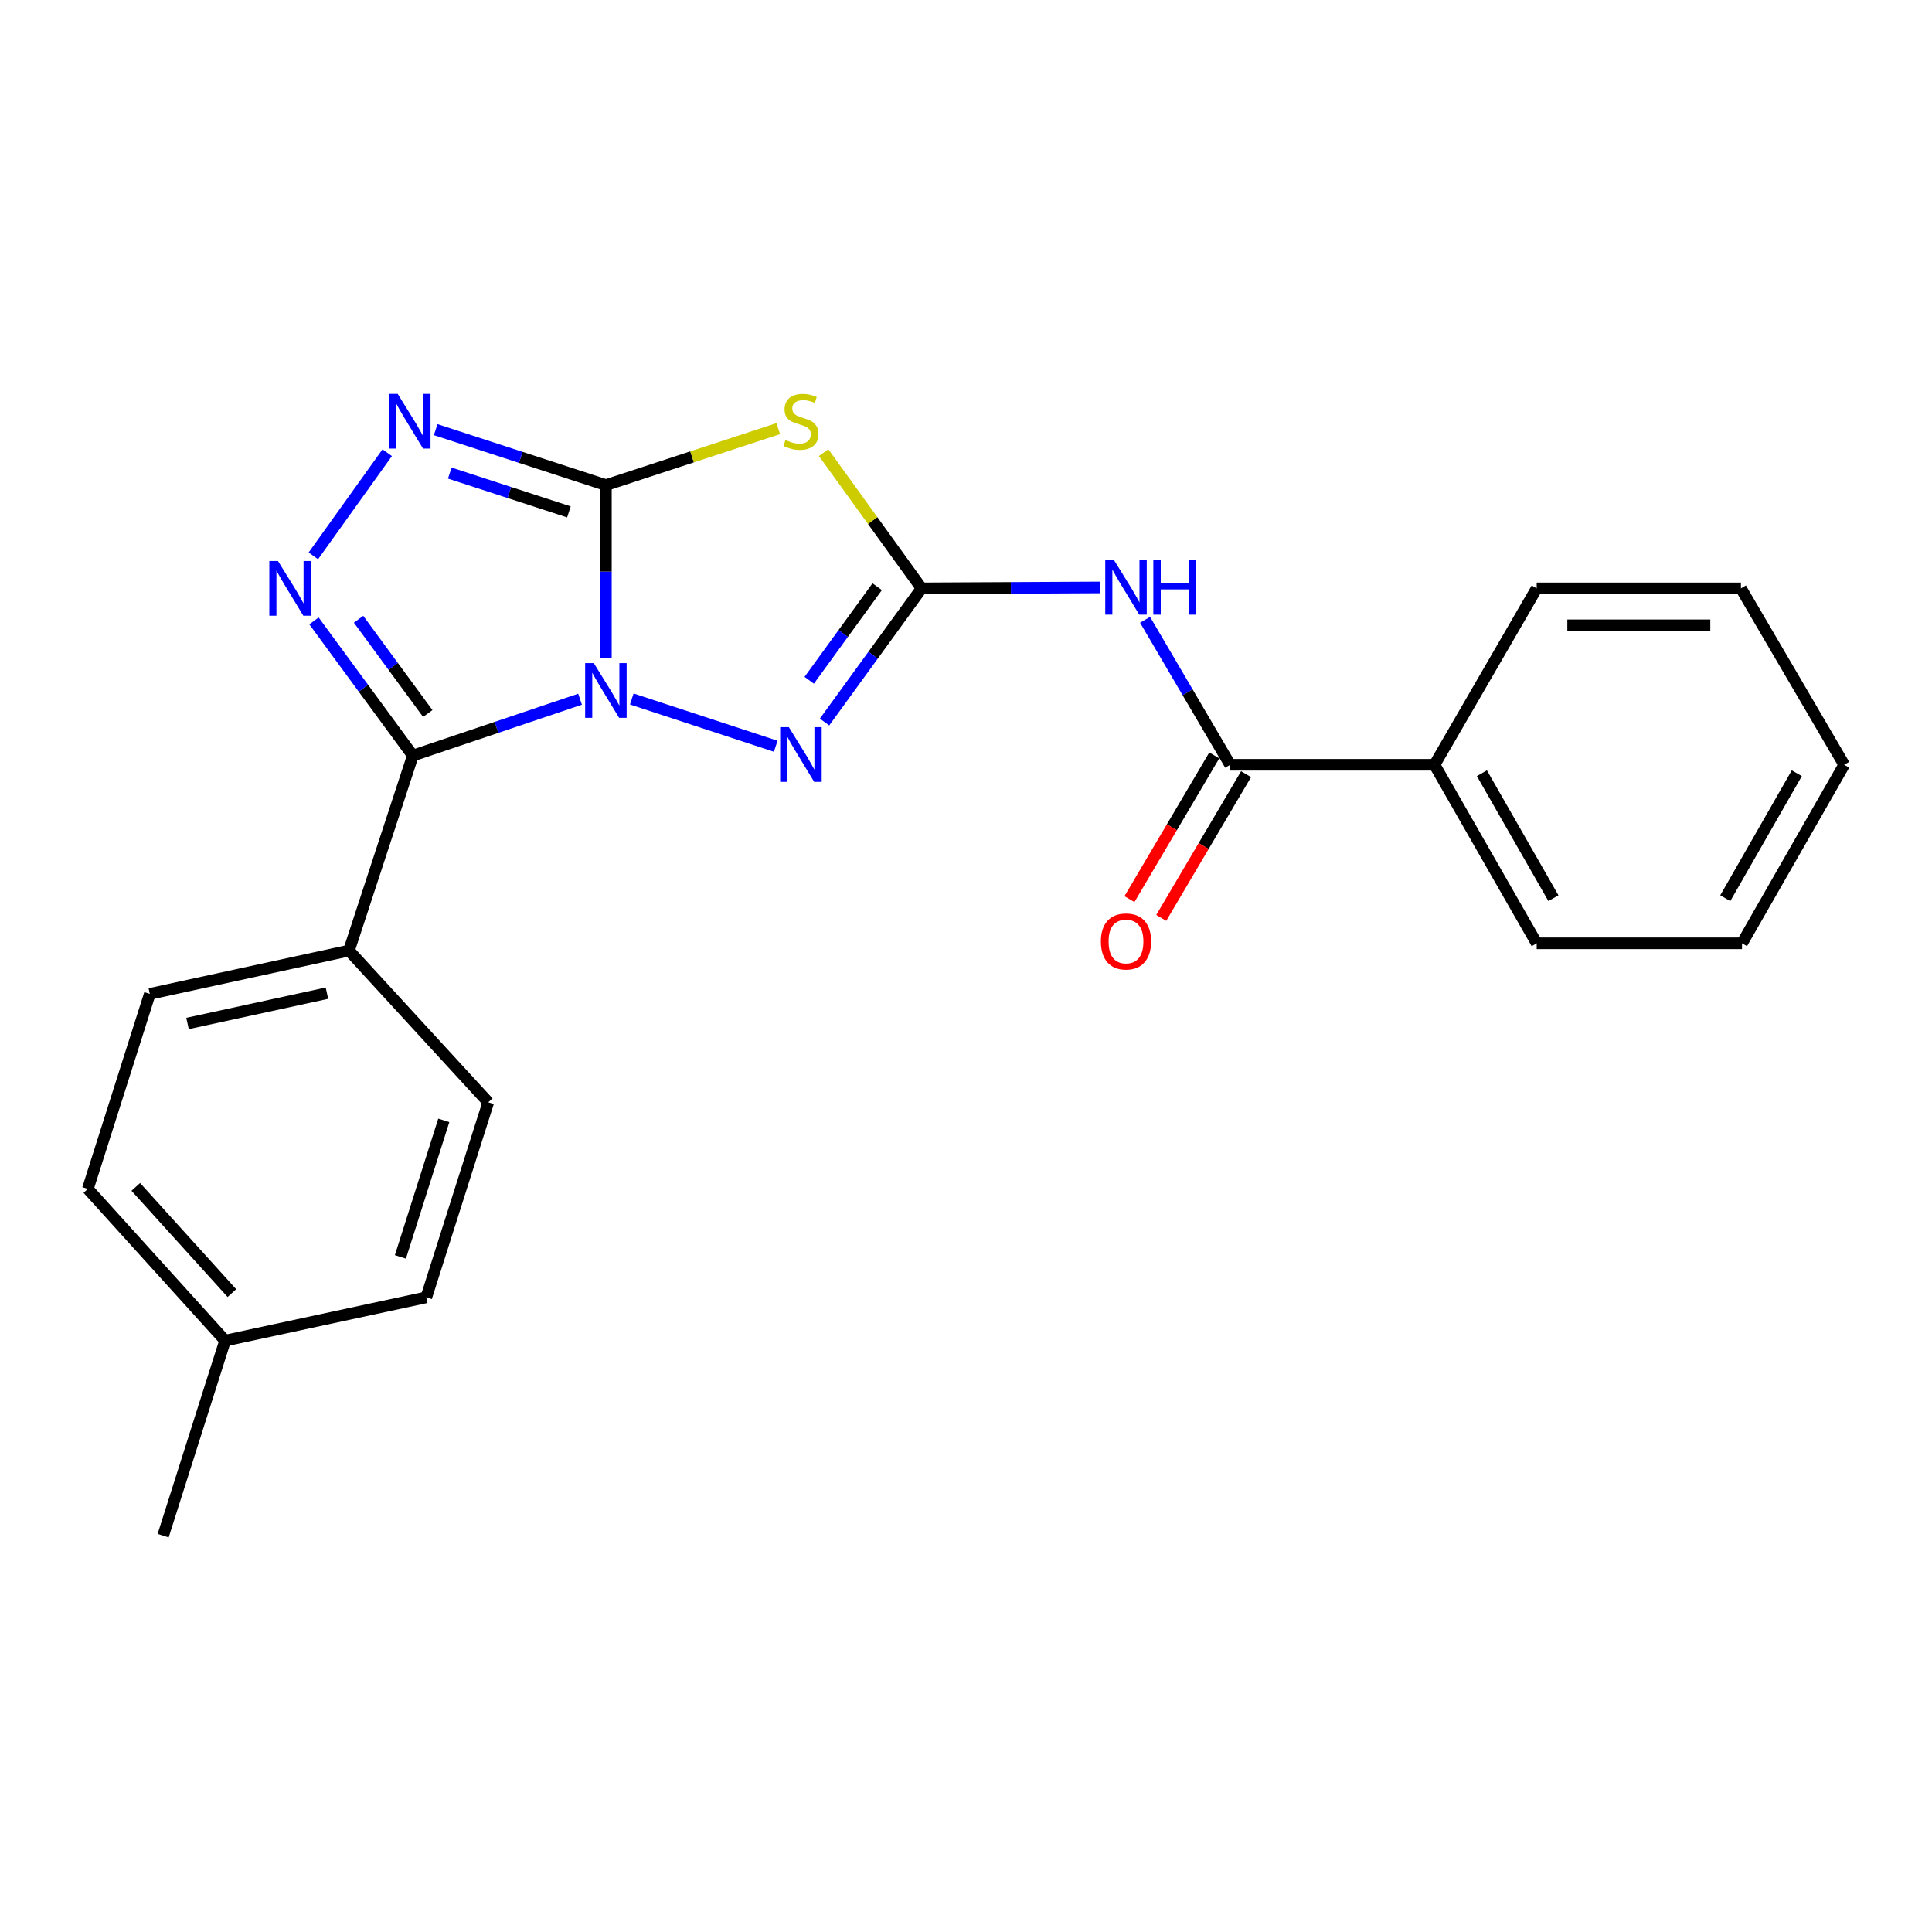 <?xml version='1.0' encoding='iso-8859-1'?>
<svg version='1.1' baseProfile='full'
              xmlns='http://www.w3.org/2000/svg'
                      xmlns:rdkit='http://www.rdkit.org/xml'
                      xmlns:xlink='http://www.w3.org/1999/xlink'
                  xml:space='preserve'
width='1000px' height='1000px' viewBox='0 0 1000 1000'>
<!-- END OF HEADER -->
<rect style='opacity:1.0;fill:#FFFFFF;stroke:none' width='1000' height='1000' x='0' y='0'> </rect>
<path class='bond-0' d='M 313.61,340.581 L 313.61,295.839' style='fill:none;fill-rule:evenodd;stroke:#0000FF;stroke-width:6px;stroke-linecap:butt;stroke-linejoin:miter;stroke-opacity:1' />
<path class='bond-0' d='M 313.61,295.839 L 313.61,251.096' style='fill:none;fill-rule:evenodd;stroke:#000000;stroke-width:6px;stroke-linecap:butt;stroke-linejoin:miter;stroke-opacity:1' />
<path class='bond-1' d='M 300.234,361.907 L 256.961,376.492' style='fill:none;fill-rule:evenodd;stroke:#0000FF;stroke-width:6px;stroke-linecap:butt;stroke-linejoin:miter;stroke-opacity:1' />
<path class='bond-1' d='M 256.961,376.492 L 213.689,391.077' style='fill:none;fill-rule:evenodd;stroke:#000000;stroke-width:6px;stroke-linecap:butt;stroke-linejoin:miter;stroke-opacity:1' />
<path class='bond-4' d='M 327.006,361.796 L 401.517,386.254' style='fill:none;fill-rule:evenodd;stroke:#0000FF;stroke-width:6px;stroke-linecap:butt;stroke-linejoin:miter;stroke-opacity:1' />
<path class='bond-3' d='M 313.61,251.096 L 358.218,236.482' style='fill:none;fill-rule:evenodd;stroke:#000000;stroke-width:6px;stroke-linecap:butt;stroke-linejoin:miter;stroke-opacity:1' />
<path class='bond-3' d='M 358.218,236.482 L 402.825,221.868' style='fill:none;fill-rule:evenodd;stroke:#CCCC00;stroke-width:6px;stroke-linecap:butt;stroke-linejoin:miter;stroke-opacity:1' />
<path class='bond-6' d='M 313.61,251.096 L 269.558,236.744' style='fill:none;fill-rule:evenodd;stroke:#000000;stroke-width:6px;stroke-linecap:butt;stroke-linejoin:miter;stroke-opacity:1' />
<path class='bond-6' d='M 269.558,236.744 L 225.505,222.392' style='fill:none;fill-rule:evenodd;stroke:#0000FF;stroke-width:6px;stroke-linecap:butt;stroke-linejoin:miter;stroke-opacity:1' />
<path class='bond-6' d='M 294.474,264.962 L 263.637,254.915' style='fill:none;fill-rule:evenodd;stroke:#000000;stroke-width:6px;stroke-linecap:butt;stroke-linejoin:miter;stroke-opacity:1' />
<path class='bond-6' d='M 263.637,254.915 L 232.801,244.869' style='fill:none;fill-rule:evenodd;stroke:#0000FF;stroke-width:6px;stroke-linecap:butt;stroke-linejoin:miter;stroke-opacity:1' />
<path class='bond-5' d='M 213.689,391.077 L 188.1,356.228' style='fill:none;fill-rule:evenodd;stroke:#000000;stroke-width:6px;stroke-linecap:butt;stroke-linejoin:miter;stroke-opacity:1' />
<path class='bond-5' d='M 188.1,356.228 L 162.511,321.378' style='fill:none;fill-rule:evenodd;stroke:#0000FF;stroke-width:6px;stroke-linecap:butt;stroke-linejoin:miter;stroke-opacity:1' />
<path class='bond-5' d='M 221.417,369.311 L 203.505,344.917' style='fill:none;fill-rule:evenodd;stroke:#000000;stroke-width:6px;stroke-linecap:butt;stroke-linejoin:miter;stroke-opacity:1' />
<path class='bond-5' d='M 203.505,344.917 L 185.593,320.522' style='fill:none;fill-rule:evenodd;stroke:#0000FF;stroke-width:6px;stroke-linecap:butt;stroke-linejoin:miter;stroke-opacity:1' />
<path class='bond-9' d='M 213.689,391.077 L 180.626,492.028' style='fill:none;fill-rule:evenodd;stroke:#000000;stroke-width:6px;stroke-linecap:butt;stroke-linejoin:miter;stroke-opacity:1' />
<path class='bond-2' d='M 477.034,304.534 L 451.906,339.126' style='fill:none;fill-rule:evenodd;stroke:#000000;stroke-width:6px;stroke-linecap:butt;stroke-linejoin:miter;stroke-opacity:1' />
<path class='bond-2' d='M 451.906,339.126 L 426.778,373.718' style='fill:none;fill-rule:evenodd;stroke:#0000FF;stroke-width:6px;stroke-linecap:butt;stroke-linejoin:miter;stroke-opacity:1' />
<path class='bond-2' d='M 454.033,303.68 L 436.444,327.894' style='fill:none;fill-rule:evenodd;stroke:#000000;stroke-width:6px;stroke-linecap:butt;stroke-linejoin:miter;stroke-opacity:1' />
<path class='bond-2' d='M 436.444,327.894 L 418.854,352.109' style='fill:none;fill-rule:evenodd;stroke:#0000FF;stroke-width:6px;stroke-linecap:butt;stroke-linejoin:miter;stroke-opacity:1' />
<path class='bond-7' d='M 477.034,304.534 L 523.233,304.293' style='fill:none;fill-rule:evenodd;stroke:#000000;stroke-width:6px;stroke-linecap:butt;stroke-linejoin:miter;stroke-opacity:1' />
<path class='bond-7' d='M 523.233,304.293 L 569.432,304.052' style='fill:none;fill-rule:evenodd;stroke:#0000FF;stroke-width:6px;stroke-linecap:butt;stroke-linejoin:miter;stroke-opacity:1' />
<path class='bond-24' d='M 477.034,304.534 L 451.672,269.412' style='fill:none;fill-rule:evenodd;stroke:#000000;stroke-width:6px;stroke-linecap:butt;stroke-linejoin:miter;stroke-opacity:1' />
<path class='bond-24' d='M 451.672,269.412 L 426.309,234.291' style='fill:none;fill-rule:evenodd;stroke:#CCCC00;stroke-width:6px;stroke-linecap:butt;stroke-linejoin:miter;stroke-opacity:1' />
<path class='bond-23' d='M 162.188,287.714 L 200.421,234.326' style='fill:none;fill-rule:evenodd;stroke:#0000FF;stroke-width:6px;stroke-linecap:butt;stroke-linejoin:miter;stroke-opacity:1' />
<path class='bond-8' d='M 592.689,320.805 L 614.711,358.33' style='fill:none;fill-rule:evenodd;stroke:#0000FF;stroke-width:6px;stroke-linecap:butt;stroke-linejoin:miter;stroke-opacity:1' />
<path class='bond-8' d='M 614.711,358.33 L 636.732,395.855' style='fill:none;fill-rule:evenodd;stroke:#000000;stroke-width:6px;stroke-linecap:butt;stroke-linejoin:miter;stroke-opacity:1' />
<path class='bond-10' d='M 628.502,390.999 L 606.552,428.194' style='fill:none;fill-rule:evenodd;stroke:#000000;stroke-width:6px;stroke-linecap:butt;stroke-linejoin:miter;stroke-opacity:1' />
<path class='bond-10' d='M 606.552,428.194 L 584.602,465.39' style='fill:none;fill-rule:evenodd;stroke:#FF0000;stroke-width:6px;stroke-linecap:butt;stroke-linejoin:miter;stroke-opacity:1' />
<path class='bond-10' d='M 644.962,400.712 L 623.012,437.907' style='fill:none;fill-rule:evenodd;stroke:#000000;stroke-width:6px;stroke-linecap:butt;stroke-linejoin:miter;stroke-opacity:1' />
<path class='bond-10' d='M 623.012,437.907 L 601.062,475.103' style='fill:none;fill-rule:evenodd;stroke:#FF0000;stroke-width:6px;stroke-linecap:butt;stroke-linejoin:miter;stroke-opacity:1' />
<path class='bond-11' d='M 636.732,395.855 L 742.504,395.855' style='fill:none;fill-rule:evenodd;stroke:#000000;stroke-width:6px;stroke-linecap:butt;stroke-linejoin:miter;stroke-opacity:1' />
<path class='bond-12' d='M 180.626,492.028 L 77.541,514.431' style='fill:none;fill-rule:evenodd;stroke:#000000;stroke-width:6px;stroke-linecap:butt;stroke-linejoin:miter;stroke-opacity:1' />
<path class='bond-12' d='M 169.222,514.064 L 97.062,529.746' style='fill:none;fill-rule:evenodd;stroke:#000000;stroke-width:6px;stroke-linecap:butt;stroke-linejoin:miter;stroke-opacity:1' />
<path class='bond-13' d='M 180.626,492.028 L 252.729,570.545' style='fill:none;fill-rule:evenodd;stroke:#000000;stroke-width:6px;stroke-linecap:butt;stroke-linejoin:miter;stroke-opacity:1' />
<path class='bond-17' d='M 742.504,395.855 L 795.389,488.259' style='fill:none;fill-rule:evenodd;stroke:#000000;stroke-width:6px;stroke-linecap:butt;stroke-linejoin:miter;stroke-opacity:1' />
<path class='bond-17' d='M 767.023,400.223 L 804.043,464.905' style='fill:none;fill-rule:evenodd;stroke:#000000;stroke-width:6px;stroke-linecap:butt;stroke-linejoin:miter;stroke-opacity:1' />
<path class='bond-18' d='M 742.504,395.855 L 795.389,304.534' style='fill:none;fill-rule:evenodd;stroke:#000000;stroke-width:6px;stroke-linecap:butt;stroke-linejoin:miter;stroke-opacity:1' />
<path class='bond-15' d='M 77.541,514.431 L 45.455,615.382' style='fill:none;fill-rule:evenodd;stroke:#000000;stroke-width:6px;stroke-linecap:butt;stroke-linejoin:miter;stroke-opacity:1' />
<path class='bond-14' d='M 252.729,570.545 L 220.654,671.496' style='fill:none;fill-rule:evenodd;stroke:#000000;stroke-width:6px;stroke-linecap:butt;stroke-linejoin:miter;stroke-opacity:1' />
<path class='bond-14' d='M 229.704,579.9 L 207.251,650.566' style='fill:none;fill-rule:evenodd;stroke:#000000;stroke-width:6px;stroke-linecap:butt;stroke-linejoin:miter;stroke-opacity:1' />
<path class='bond-16' d='M 220.654,671.496 L 116.517,693.899' style='fill:none;fill-rule:evenodd;stroke:#000000;stroke-width:6px;stroke-linecap:butt;stroke-linejoin:miter;stroke-opacity:1' />
<path class='bond-25' d='M 45.455,615.382 L 116.517,693.899' style='fill:none;fill-rule:evenodd;stroke:#000000;stroke-width:6px;stroke-linecap:butt;stroke-linejoin:miter;stroke-opacity:1' />
<path class='bond-25' d='M 70.284,614.335 L 120.028,669.297' style='fill:none;fill-rule:evenodd;stroke:#000000;stroke-width:6px;stroke-linecap:butt;stroke-linejoin:miter;stroke-opacity:1' />
<path class='bond-19' d='M 116.517,693.899 L 84.442,794.85' style='fill:none;fill-rule:evenodd;stroke:#000000;stroke-width:6px;stroke-linecap:butt;stroke-linejoin:miter;stroke-opacity:1' />
<path class='bond-20' d='M 795.389,488.259 L 901.66,488.259' style='fill:none;fill-rule:evenodd;stroke:#000000;stroke-width:6px;stroke-linecap:butt;stroke-linejoin:miter;stroke-opacity:1' />
<path class='bond-21' d='M 795.389,304.534 L 901.108,304.534' style='fill:none;fill-rule:evenodd;stroke:#000000;stroke-width:6px;stroke-linecap:butt;stroke-linejoin:miter;stroke-opacity:1' />
<path class='bond-21' d='M 811.247,323.646 L 885.25,323.646' style='fill:none;fill-rule:evenodd;stroke:#000000;stroke-width:6px;stroke-linecap:butt;stroke-linejoin:miter;stroke-opacity:1' />
<path class='bond-26' d='M 901.66,488.259 L 954.545,395.855' style='fill:none;fill-rule:evenodd;stroke:#000000;stroke-width:6px;stroke-linecap:butt;stroke-linejoin:miter;stroke-opacity:1' />
<path class='bond-26' d='M 893.006,464.905 L 930.026,400.223' style='fill:none;fill-rule:evenodd;stroke:#000000;stroke-width:6px;stroke-linecap:butt;stroke-linejoin:miter;stroke-opacity:1' />
<path class='bond-22' d='M 901.108,304.534 L 954.545,395.855' style='fill:none;fill-rule:evenodd;stroke:#000000;stroke-width:6px;stroke-linecap:butt;stroke-linejoin:miter;stroke-opacity:1' />
<path  class='atom-0' d='M 307.35 343.239
L 316.63 358.239
Q 317.55 359.719, 319.03 362.399
Q 320.51 365.079, 320.59 365.239
L 320.59 343.239
L 324.35 343.239
L 324.35 371.559
L 320.47 371.559
L 310.51 355.159
Q 309.35 353.239, 308.11 351.039
Q 306.91 348.839, 306.55 348.159
L 306.55 371.559
L 302.87 371.559
L 302.87 343.239
L 307.35 343.239
' fill='#0000FF'/>
<path  class='atom-4' d='M 406.561 227.743
Q 406.881 227.863, 408.201 228.423
Q 409.521 228.983, 410.961 229.343
Q 412.441 229.663, 413.881 229.663
Q 416.561 229.663, 418.121 228.383
Q 419.681 227.063, 419.681 224.783
Q 419.681 223.223, 418.881 222.263
Q 418.121 221.303, 416.921 220.783
Q 415.721 220.263, 413.721 219.663
Q 411.201 218.903, 409.681 218.183
Q 408.201 217.463, 407.121 215.943
Q 406.081 214.423, 406.081 211.863
Q 406.081 208.303, 408.481 206.103
Q 410.921 203.903, 415.721 203.903
Q 419.001 203.903, 422.721 205.463
L 421.801 208.543
Q 418.401 207.143, 415.841 207.143
Q 413.081 207.143, 411.561 208.303
Q 410.041 209.423, 410.081 211.383
Q 410.081 212.903, 410.841 213.823
Q 411.641 214.743, 412.761 215.263
Q 413.921 215.783, 415.841 216.383
Q 418.401 217.183, 419.921 217.983
Q 421.441 218.783, 422.521 220.423
Q 423.641 222.023, 423.641 224.783
Q 423.641 228.703, 421.001 230.823
Q 418.401 232.903, 414.041 232.903
Q 411.521 232.903, 409.601 232.343
Q 407.721 231.823, 405.481 230.903
L 406.561 227.743
' fill='#CCCC00'/>
<path  class='atom-5' d='M 408.301 376.376
L 417.581 391.376
Q 418.501 392.856, 419.981 395.536
Q 421.461 398.216, 421.541 398.376
L 421.541 376.376
L 425.301 376.376
L 425.301 404.696
L 421.421 404.696
L 411.461 388.296
Q 410.301 386.376, 409.061 384.176
Q 407.861 381.976, 407.501 381.296
L 407.501 404.696
L 403.821 404.696
L 403.821 376.376
L 408.301 376.376
' fill='#0000FF'/>
<path  class='atom-6' d='M 143.883 290.374
L 153.163 305.374
Q 154.083 306.854, 155.563 309.534
Q 157.043 312.214, 157.123 312.374
L 157.123 290.374
L 160.883 290.374
L 160.883 318.694
L 157.003 318.694
L 147.043 302.294
Q 145.883 300.374, 144.643 298.174
Q 143.443 295.974, 143.083 295.294
L 143.083 318.694
L 139.403 318.694
L 139.403 290.374
L 143.883 290.374
' fill='#0000FF'/>
<path  class='atom-7' d='M 205.836 203.863
L 215.116 218.863
Q 216.036 220.343, 217.516 223.023
Q 218.996 225.703, 219.076 225.863
L 219.076 203.863
L 222.836 203.863
L 222.836 232.183
L 218.956 232.183
L 208.996 215.783
Q 207.836 213.863, 206.596 211.663
Q 205.396 209.463, 205.036 208.783
L 205.036 232.183
L 201.356 232.183
L 201.356 203.863
L 205.836 203.863
' fill='#0000FF'/>
<path  class='atom-8' d='M 576.556 289.822
L 585.836 304.822
Q 586.756 306.302, 588.236 308.982
Q 589.716 311.662, 589.796 311.822
L 589.796 289.822
L 593.556 289.822
L 593.556 318.142
L 589.676 318.142
L 579.716 301.742
Q 578.556 299.822, 577.316 297.622
Q 576.116 295.422, 575.756 294.742
L 575.756 318.142
L 572.076 318.142
L 572.076 289.822
L 576.556 289.822
' fill='#0000FF'/>
<path  class='atom-8' d='M 596.956 289.822
L 600.796 289.822
L 600.796 301.862
L 615.276 301.862
L 615.276 289.822
L 619.116 289.822
L 619.116 318.142
L 615.276 318.142
L 615.276 305.062
L 600.796 305.062
L 600.796 318.142
L 596.956 318.142
L 596.956 289.822
' fill='#0000FF'/>
<path  class='atom-11' d='M 569.816 487.299
Q 569.816 480.499, 573.176 476.699
Q 576.536 472.899, 582.816 472.899
Q 589.096 472.899, 592.456 476.699
Q 595.816 480.499, 595.816 487.299
Q 595.816 494.179, 592.416 498.099
Q 589.016 501.979, 582.816 501.979
Q 576.576 501.979, 573.176 498.099
Q 569.816 494.219, 569.816 487.299
M 582.816 498.779
Q 587.136 498.779, 589.456 495.899
Q 591.816 492.979, 591.816 487.299
Q 591.816 481.739, 589.456 478.939
Q 587.136 476.099, 582.816 476.099
Q 578.496 476.099, 576.136 478.899
Q 573.816 481.699, 573.816 487.299
Q 573.816 493.019, 576.136 495.899
Q 578.496 498.779, 582.816 498.779
' fill='#FF0000'/>
</svg>
